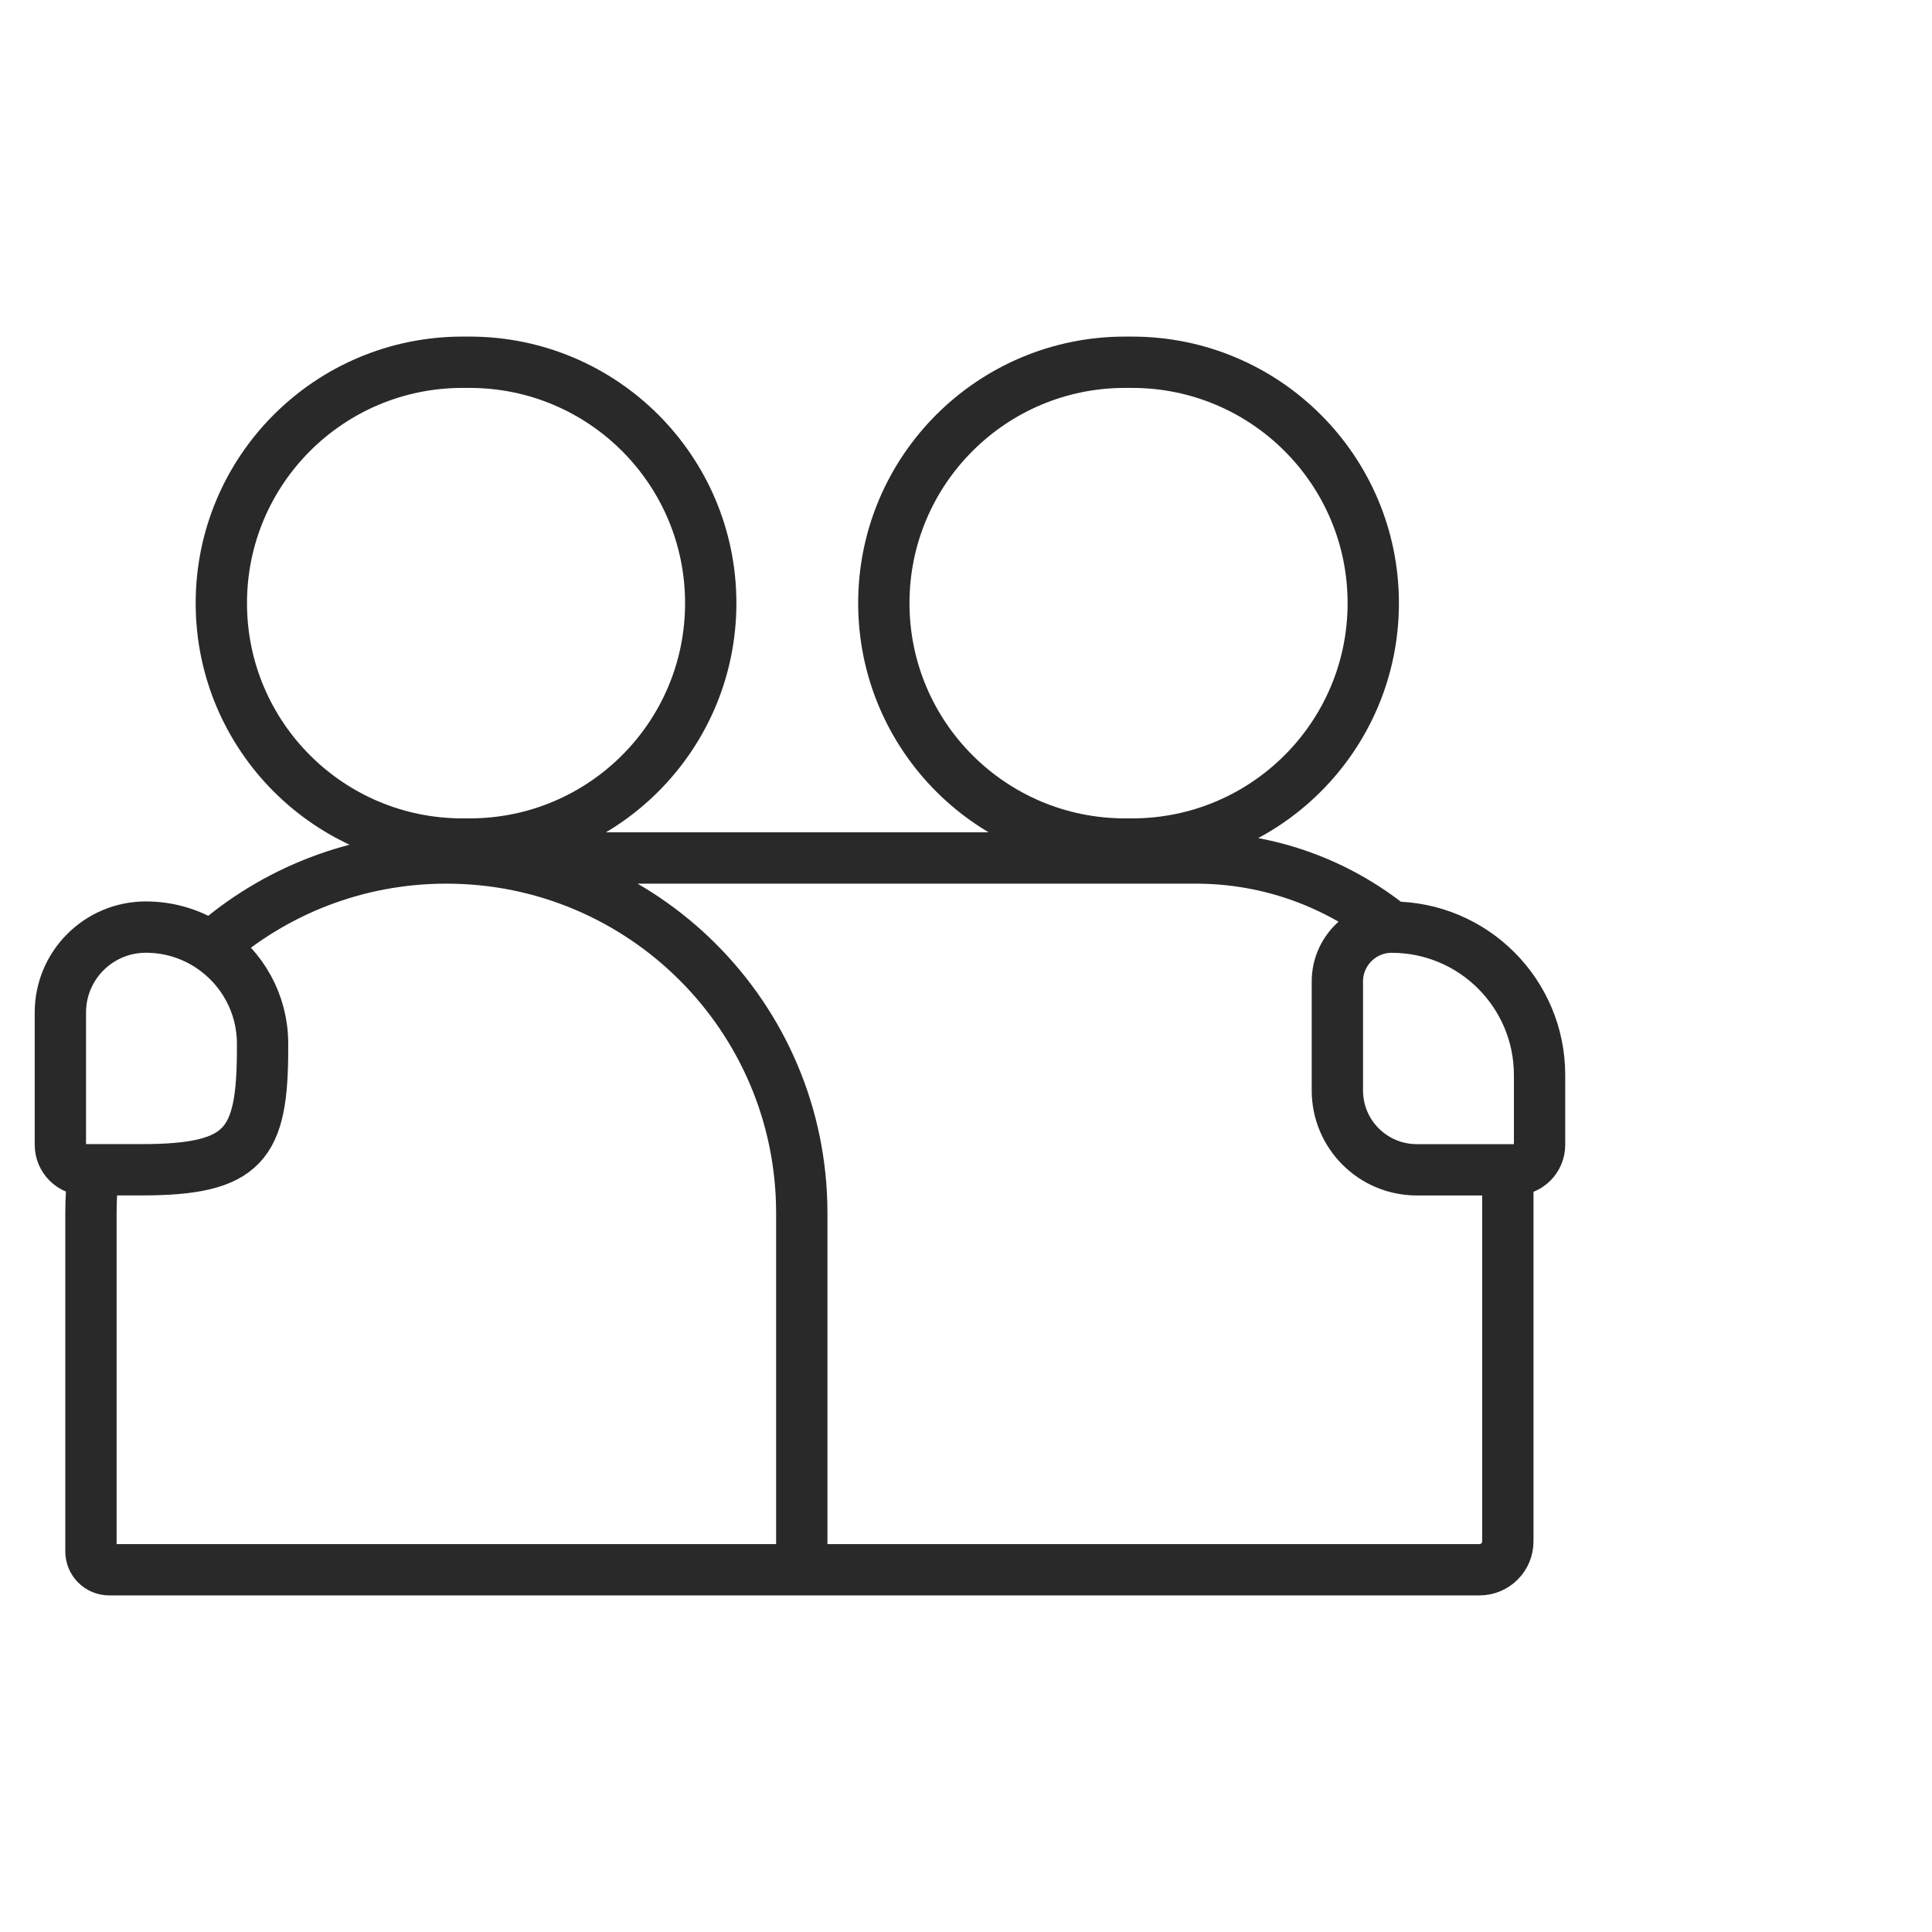<?xml version="1.0" encoding="UTF-8"?> <svg xmlns="http://www.w3.org/2000/svg" width="64" height="64" viewBox="0 0 64 64" fill="none"><path d="M26.56 52V40.183C26.56 33.688 21.289 28.422 14.787 28.422M26.56 52H10.423H3.619C3.284 52 3.013 51.729 3.013 51.395V40.183C3.013 39.698 3.043 39.219 3.1 38.75M26.56 52H42.439H49.008C49.528 52 49.949 51.58 49.949 51.061V38.751M14.787 28.422H39.608C42.068 28.422 44.327 29.28 46.102 30.713M14.787 28.422C11.797 28.422 9.068 29.535 6.991 31.369M6.991 31.369C6.375 30.953 5.632 30.711 4.832 30.711C3.268 30.711 2 31.977 2 33.54V37.923C2 38.38 2.37 38.75 2.827 38.75H3.1M6.991 31.369C8.021 32.063 8.698 33.239 8.698 34.573V34.73C8.698 37.923 8.107 38.751 4.675 38.75H3.1M46.102 30.713V30.713C48.807 30.713 51 32.906 51 35.611V37.924C51 38.381 50.63 38.751 50.173 38.751H46.932C45.479 38.751 44.302 37.574 44.302 36.121V32.513C44.302 31.519 45.108 30.713 46.102 30.713V30.713ZM15.32 27.96H15.556C19.968 27.96 23.544 24.388 23.544 19.98C23.544 15.573 19.968 12 15.556 12H15.32C10.908 12 7.332 15.573 7.332 19.98C7.332 24.388 10.908 27.96 15.32 27.96ZM37.267 27.96H37.502C41.914 27.96 45.491 24.388 45.491 19.98C45.491 15.573 41.914 12 37.502 12H37.267C32.855 12 29.278 15.573 29.278 19.98C29.278 24.388 32.855 27.96 37.267 27.96Z" stroke="#292929" stroke-width="1.7" stroke-linecap="round" stroke-linejoin="round"></path></svg> 